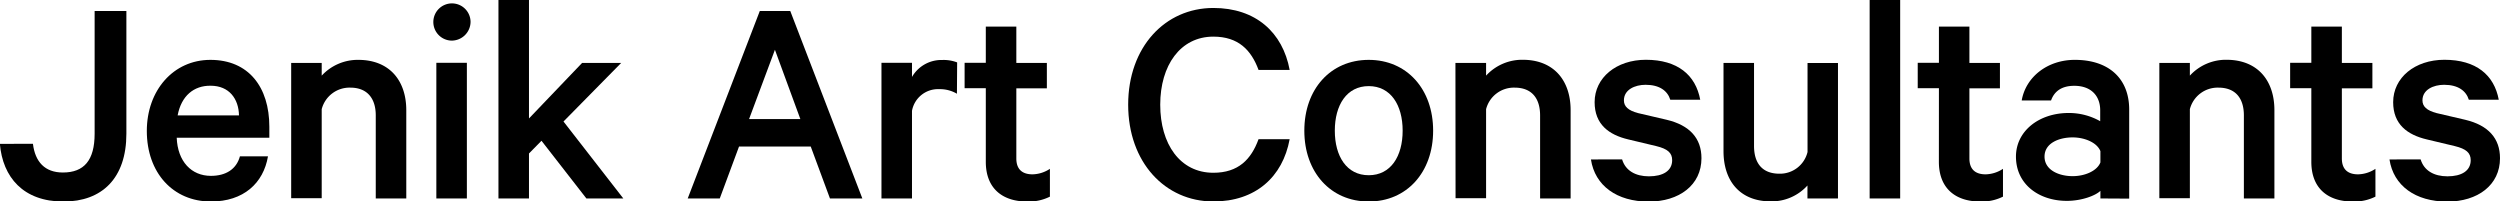 <svg id="Layer_1" data-name="Layer 1" xmlns="http://www.w3.org/2000/svg" viewBox="0 0 589.67 47.52"><title>jenik-logotype</title><path d="M26.25,57.17c.51,4.25,2.81,6.77,7.06,6.77,5,0,7.49-2.88,7.49-9.15V25.85h7.49V54.79c0,10.51-5.76,16-14.84,16-9.5,0-14.33-5.76-15-13.61Z" transform="translate(-18.48 -23.25)"/><path d="M81.69,60.12c-1.08,6.34-5.76,10.66-13.46,10.66-8.93,0-15.12-6.77-15.12-16.64,0-9.57,6.26-16.77,15-16.77,9,0,13.9,6.41,13.9,15.77v2.59H60.16c.22,5.61,3.46,9,8.07,9,3.45,0,6-1.51,6.84-4.61ZM60.38,50.47H74.85c-.07-3.89-2.3-7-6.69-7C64.2,43.42,61.24,45.86,60.38,50.47Z" transform="translate(-18.48 -23.25)"/><path d="M87.16,38.09h7.2v3A11.57,11.57,0,0,1,103,37.37c7.28,0,11.31,4.82,11.31,11.88V70.06h-7.2V50.47c0-4-2-6.55-6-6.55A6.78,6.78,0,0,0,94.36,49v21h-7.2Z" transform="translate(-18.48 -23.25)"/><path d="M125,32.83a4.39,4.39,0,1,1,4.47-4.39A4.47,4.47,0,0,1,125,32.83Zm3.6,37.23h-7.2v-32h7.2Z" transform="translate(-18.48 -23.25)"/><path d="M146.2,56.45l-2.95,3V70.06h-7.2V23.25h7.2V51.19l12.53-13.1H165L151.39,51.91,165.5,70.06h-8.71Z" transform="translate(-18.48 -23.25)"/><path d="M204.88,25.85l17,44.21h-7.64l-4.53-12.24H192.79l-4.54,12.24h-7.56l17-44.21Zm-9.72,25.49h12.1l-6-16.35Z" transform="translate(-18.48 -23.25)"/><path d="M244.19,45.36A7.88,7.88,0,0,0,240,44.28a6.23,6.23,0,0,0-6.41,5.11V70.06h-7.2v-32h7.2V41.4a8,8,0,0,1,7.13-4,8.91,8.91,0,0,1,3.52.57Z" transform="translate(-18.48 -23.25)"/><path d="M251,44.06h-5v-6h5V29.52h7.2v8.57h7.2v6h-7.2V60.62c0,2.6,1.44,3.75,3.82,3.75a7.67,7.67,0,0,0,4.1-1.3v6.56a11.11,11.11,0,0,1-5.4,1.15c-5.69,0-9.72-3-9.72-9.36Z" transform="translate(-18.48 -23.25)"/><path d="M304.67,25.13c10,0,16.35,5.76,18,14.61h-7.34c-1.73-4.68-4.75-7.85-10.66-7.85-7.77,0-12.53,6.77-12.53,16.06S296.82,64,304.67,64c5.91,0,8.93-3.17,10.66-7.92h7.34c-1.65,8.93-8.06,14.69-18,14.69-11.37,0-20.09-9.22-20.09-22.83S293.3,25.13,304.67,25.13Z" transform="translate(-18.48 -23.25)"/><path d="M341.32,70.78c-9,0-15.19-6.92-15.19-16.71s6.19-16.7,15.19-16.7,15.19,6.91,15.19,16.7S350.32,70.78,341.32,70.78Zm0-27.22c-5.19,0-8,4.46-8,10.51s2.8,10.51,8,10.51,8-4.46,8-10.51S346.5,43.56,341.32,43.56Z" transform="translate(-18.48 -23.25)"/><path d="M361.77,38.09H369v3a11.53,11.53,0,0,1,8.64-3.74c7.27,0,11.3,4.82,11.3,11.88V70.06h-7.2V50.47c0-4-1.94-6.55-6-6.55A6.77,6.77,0,0,0,369,49v21h-7.2Z" transform="translate(-18.48 -23.25)"/><path d="M401.08,60.84c.79,2.66,3.17,4,6.33,4,3.32,0,5.48-1.29,5.48-3.81,0-1.73-1.08-2.67-3.75-3.32l-6.62-1.58c-4.54-1.08-7.92-3.53-7.92-8.78,0-5.77,5.11-10,12.09-10,7.49,0,11.74,3.6,12.82,9.43h-7.06c-.64-2.09-2.52-3.53-5.83-3.53-2.52,0-5.11,1.15-5.11,3.67,0,1.44,1,2.38,3.31,3l6.77,1.58c5.47,1.3,8.21,4.39,8.21,9.07,0,6.34-5.26,10.23-12.46,10.23-7.49,0-12.67-3.75-13.61-9.94Z" transform="translate(-18.48 -23.25)"/><path d="M452,70.06h-7.2V67a11.39,11.39,0,0,1-8.57,3.75C428.94,70.78,425,66,425,58.9V38.09h7.2V57.67c0,4,1.87,6.55,6,6.55a6.69,6.69,0,0,0,6.62-5.11v-21H452Z" transform="translate(-18.48 -23.25)"/><path d="M466.67,70.06h-7.2V23.25h7.2Z" transform="translate(-18.48 -23.25)"/><path d="M475.81,44.06h-5v-6h5V29.52H483v8.57h7.2v6H483V60.62c0,2.6,1.44,3.75,3.82,3.75a7.67,7.67,0,0,0,4.1-1.3v6.56a11.14,11.14,0,0,1-5.4,1.15c-5.68,0-9.72-3-9.72-9.36Z" transform="translate(-18.48 -23.25)"/><path d="M513.9,70.06v-1.8c-1.08,1.08-4.32,2.37-7.92,2.37-6.55,0-12-3.89-12-10.44,0-6,5.4-10.29,12.45-10.29a15,15,0,0,1,7.42,1.94V49.25c0-3.24-2-5.76-6.12-5.76-2.88,0-4.68,1.22-5.47,3.45h-6.92c.94-5.47,6-9.57,12.53-9.57,8.07,0,12.82,4.46,12.82,11.73v21Zm0-11.16c-.79-2-3.67-3.24-6.55-3.24-3.24,0-6.63,1.36-6.63,4.53s3.39,4.61,6.63,4.61c2.88,0,5.76-1.22,6.55-3.24Z" transform="translate(-18.48 -23.25)"/><path d="M527.8,38.09H535v3a11.53,11.53,0,0,1,8.64-3.74c7.27,0,11.3,4.82,11.3,11.88V70.06h-7.2V50.47c0-4-1.94-6.55-6-6.55A6.77,6.77,0,0,0,535,49v21h-7.2Z" transform="translate(-18.48 -23.25)"/><path d="M563.65,44.06h-5v-6h5V29.52h7.2v8.57h7.2v6h-7.2V60.62c0,2.6,1.44,3.75,3.82,3.75a7.7,7.7,0,0,0,4.1-1.3v6.56a11.14,11.14,0,0,1-5.4,1.15c-5.69,0-9.72-3-9.72-9.36Z" transform="translate(-18.48 -23.25)"/><path d="M589.43,60.84c.79,2.66,3.17,4,6.33,4,3.32,0,5.48-1.29,5.48-3.81,0-1.73-1.08-2.67-3.75-3.32l-6.62-1.58c-4.54-1.08-7.92-3.53-7.92-8.78,0-5.77,5.11-10,12.09-10,7.49,0,11.74,3.6,12.82,9.43H600.8c-.64-2.09-2.52-3.53-5.83-3.53-2.52,0-5.11,1.15-5.11,3.67,0,1.44,1,2.38,3.31,3l6.77,1.58c5.47,1.3,8.21,4.39,8.21,9.07,0,6.34-5.26,10.23-12.46,10.23-7.49,0-12.67-3.75-13.61-9.94Z" transform="translate(-18.48 -23.25)"/></svg>
